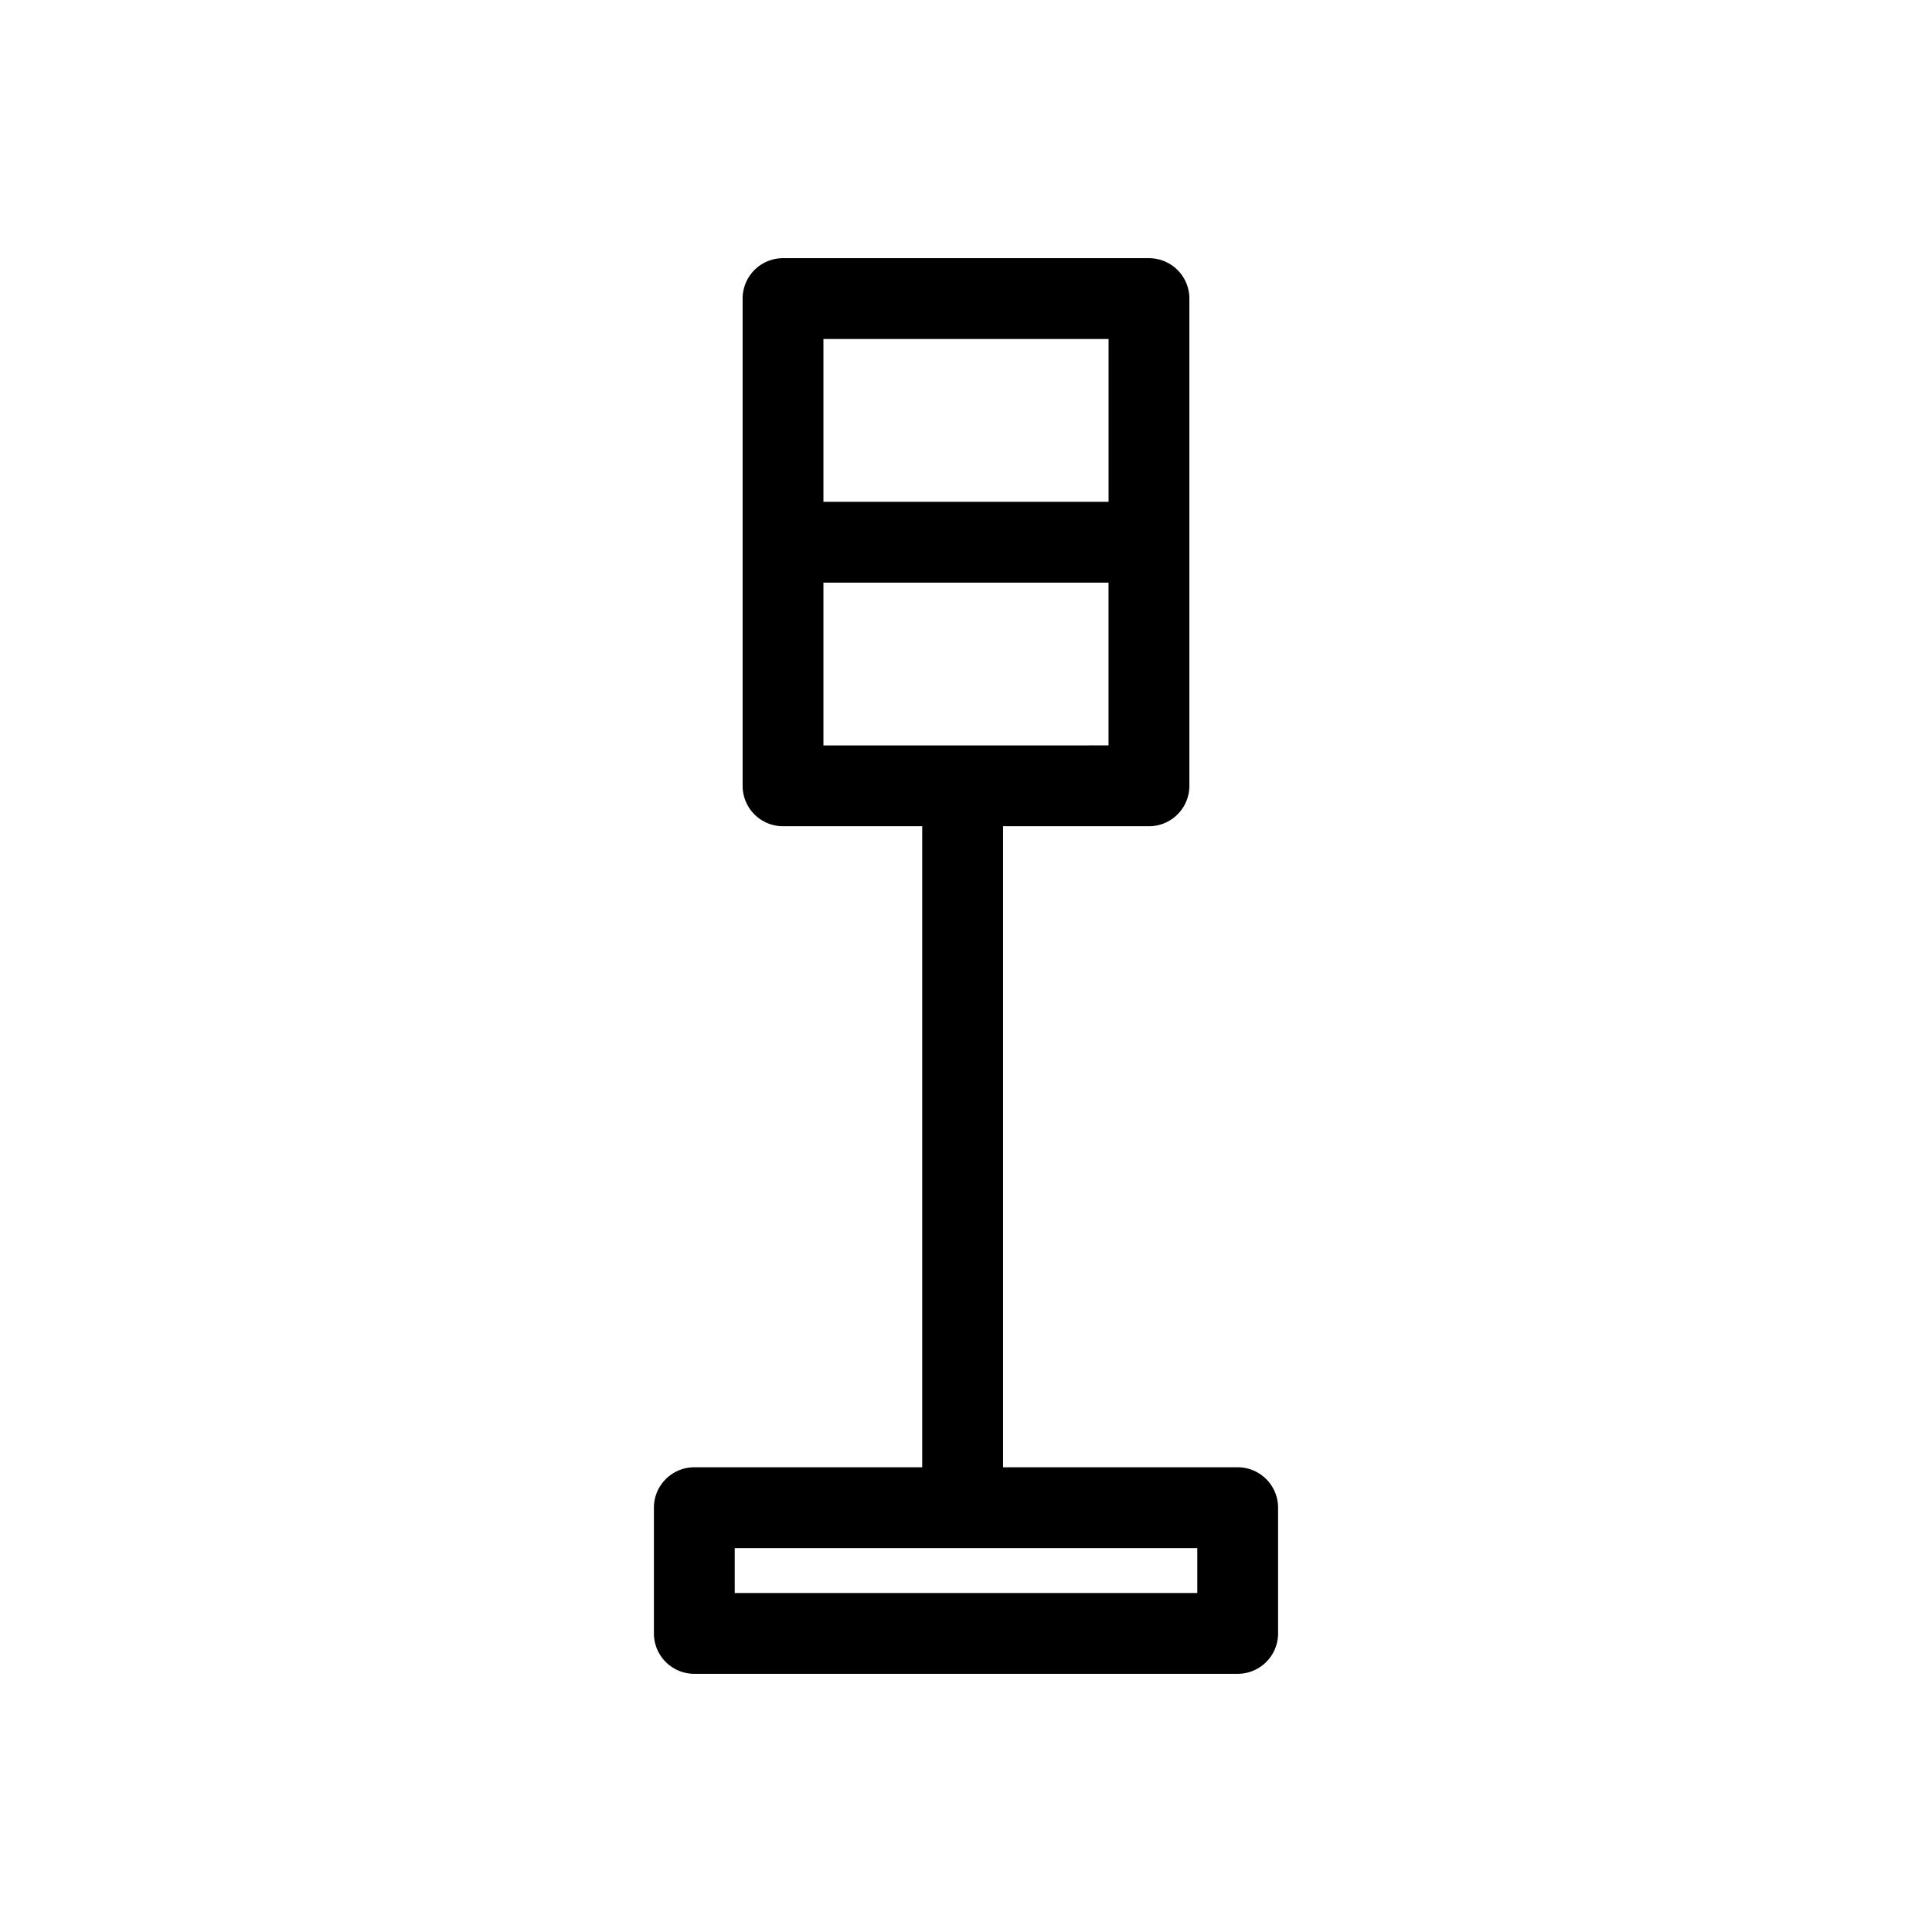 <?xml version="1.0" encoding="UTF-8"?> <svg xmlns="http://www.w3.org/2000/svg" viewBox="0 0 512 512"><title>Lamp03</title><g id="Lamp_03" data-name="Lamp 03"><g id="Lamp_03-2" data-name="Lamp 03"><path d="M327.988,388.844H265.822V218.965H304.49a10.718,10.718,0,0,0,10.708-10.713V79.129A10.71,10.71,0,0,0,304.49,68.421H207.51a10.704,10.704,0,0,0-10.708,10.708V208.252a10.711,10.711,0,0,0,10.708,10.713h36.885v169.879H184.002a10.707,10.707,0,0,0-10.708,10.708V432.866a10.705,10.705,0,0,0,10.708,10.713H327.998a10.711,10.711,0,0,0,10.708-10.713V399.552A10.716,10.716,0,0,0,327.988,388.844ZM293.782,89.842v43.141H218.218V89.842Zm-75.564,64.562h75.553v43.14H218.218ZM317.28,422.158H194.71V410.26H317.29V422.158Z"></path></g></g></svg> 